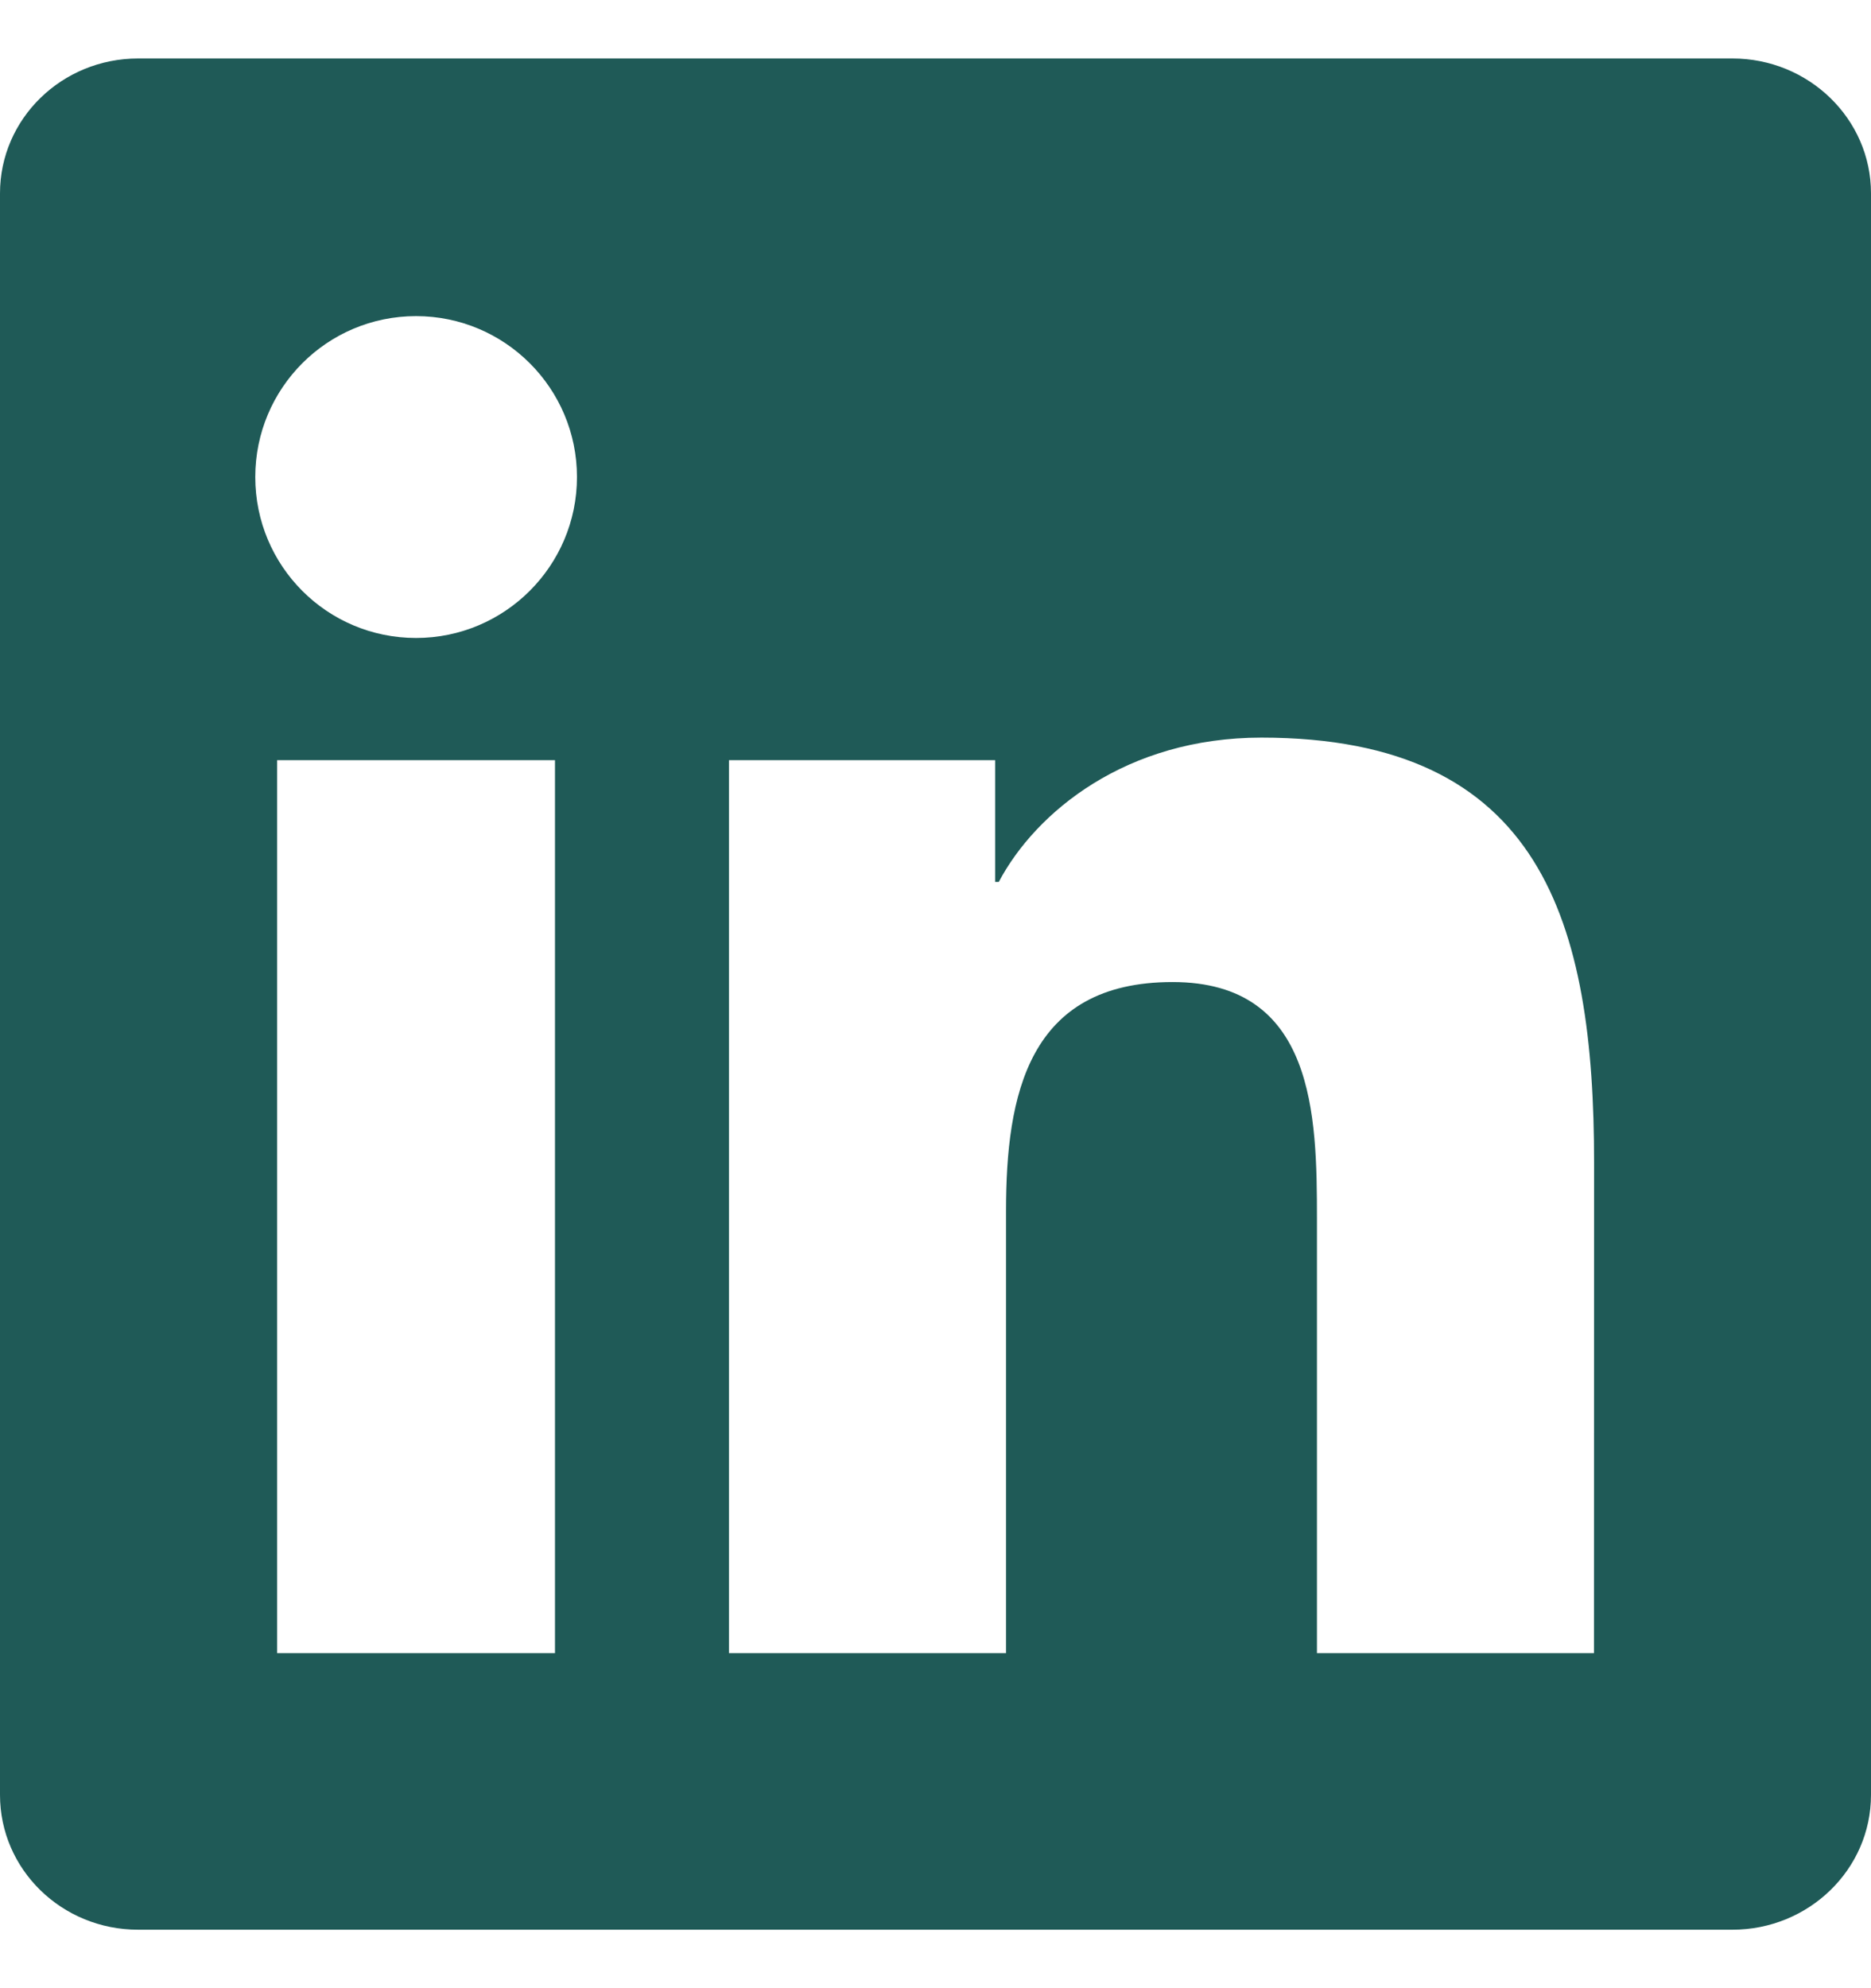 <svg width="16" height="17" viewBox="0 0 16 17" fill="none" xmlns="http://www.w3.org/2000/svg">
<path d="M13.631 14.135H11.262V10.422C11.262 9.537 11.244 8.397 10.027 8.397C8.792 8.397 8.603 9.361 8.603 10.357V14.135H6.234V6.5H8.51V7.541H8.541C8.859 6.941 9.632 6.307 10.787 6.307C13.188 6.307 13.632 7.887 13.632 9.944L13.631 14.135ZM3.558 5.455C2.795 5.455 2.183 4.838 2.183 4.079C2.183 3.32 2.796 2.703 3.558 2.703C4.318 2.703 4.934 3.32 4.934 4.079C4.934 4.838 4.317 5.455 3.558 5.455ZM4.746 14.135H2.37V6.5H4.746V14.135ZM14.817 0.5H1.181C0.528 0.5 0 1.016 0 1.653V15.347C0 15.985 0.528 16.5 1.181 16.5H14.815C15.467 16.5 16 15.985 16 15.347V1.653C16 1.016 15.467 0.5 14.815 0.5H14.817Z" fill="#1F5A57"/>
</svg>
